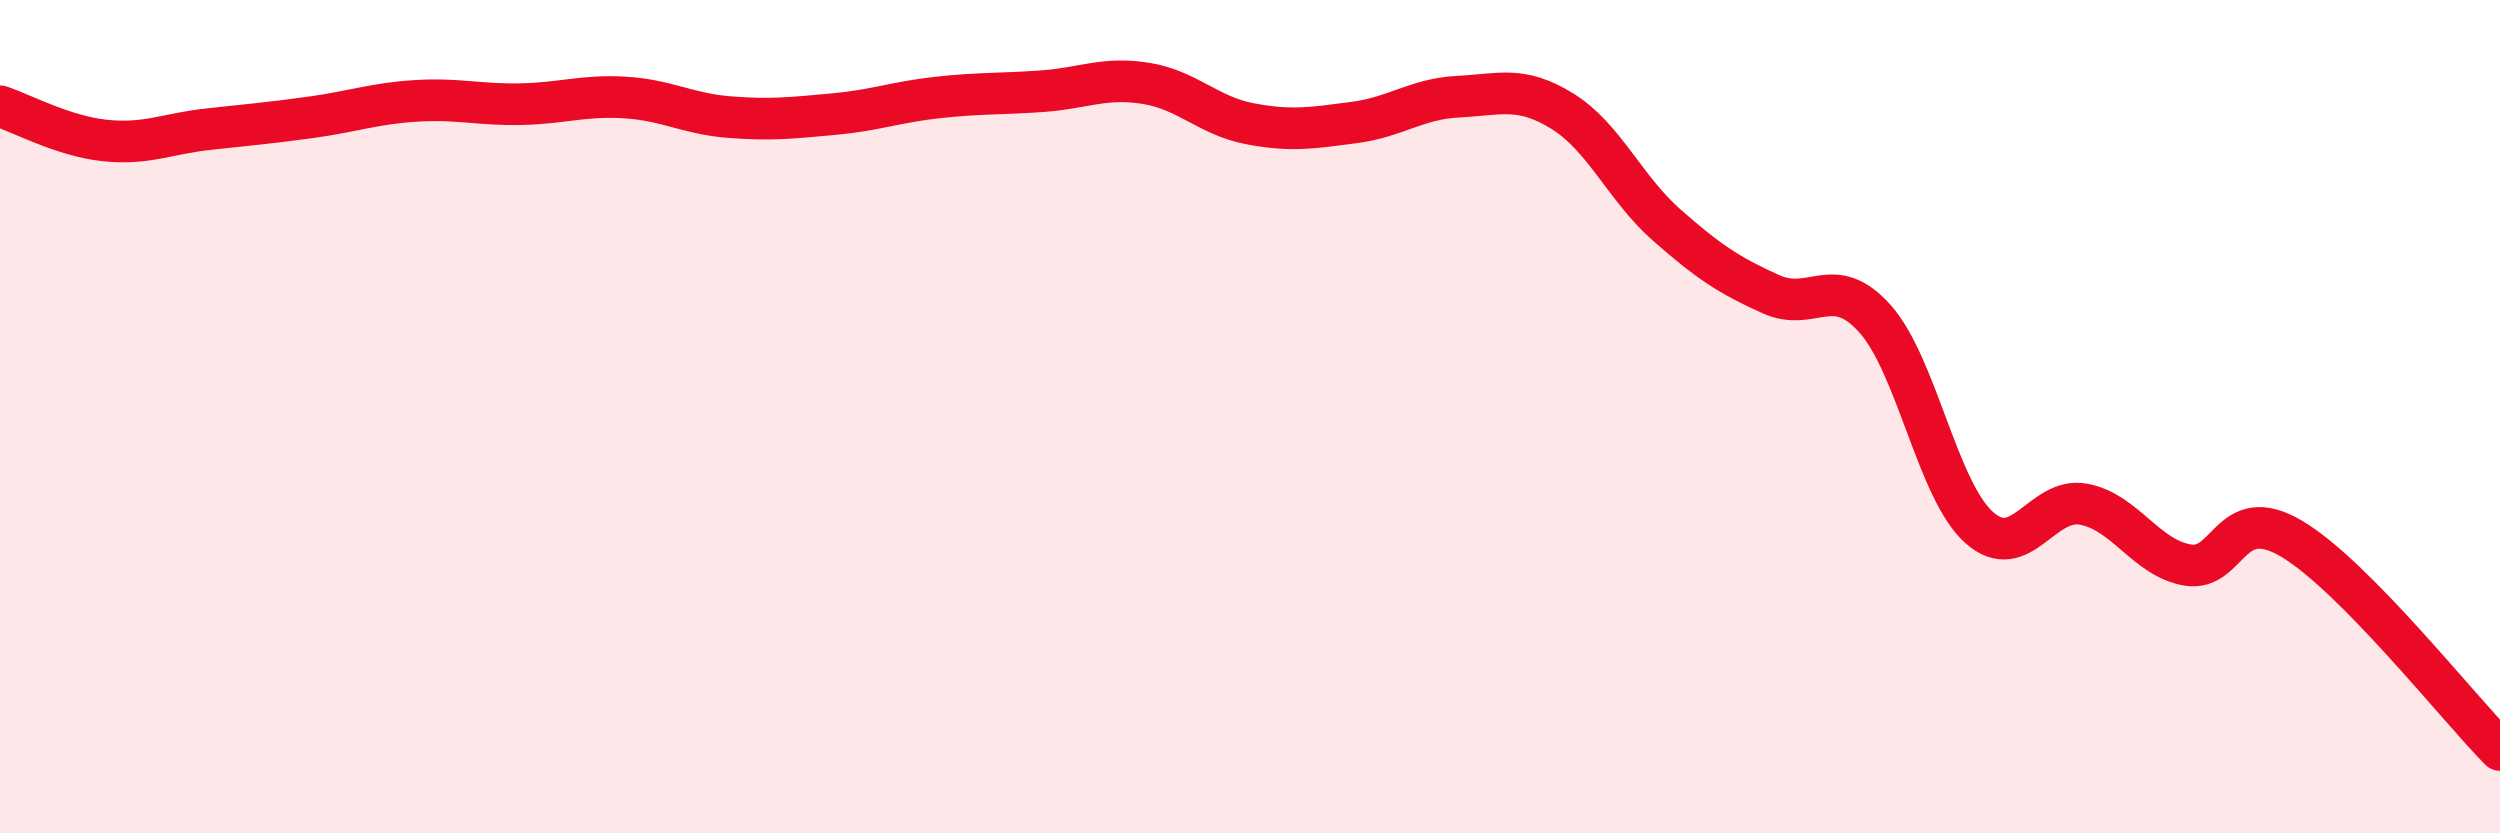 
    <svg width="60" height="20" viewBox="0 0 60 20" xmlns="http://www.w3.org/2000/svg">
      <path
        d="M 0,2.55 C 0.5,2.71 1.5,3.26 2.5,3.37 C 3.5,3.48 4,3.21 5,3.1 C 6,2.99 6.5,2.95 7.5,2.81 C 8.5,2.67 9,2.48 10,2.42 C 11,2.36 11.5,2.52 12.5,2.5 C 13.5,2.48 14,2.28 15,2.34 C 16,2.4 16.5,2.73 17.5,2.81 C 18.5,2.89 19,2.83 20,2.74 C 21,2.65 21.5,2.45 22.5,2.34 C 23.5,2.23 24,2.26 25,2.19 C 26,2.12 26.5,1.84 27.5,2 C 28.5,2.16 29,2.78 30,2.97 C 31,3.16 31.5,3.07 32.5,2.94 C 33.5,2.81 34,2.37 35,2.32 C 36,2.27 36.5,2.05 37.5,2.67 C 38.5,3.29 39,4.52 40,5.4 C 41,6.28 41.5,6.61 42.5,7.06 C 43.5,7.51 44,6.53 45,7.65 C 46,8.77 46.5,11.77 47.5,12.66 C 48.5,13.55 49,11.92 50,12.1 C 51,12.28 51.5,13.39 52.5,13.56 C 53.5,13.73 53.5,12.04 55,12.93 C 56.5,13.82 59,16.99 60,18L60 20L0 20Z"
        fill="#EB0A25"
        opacity="0.1"
        stroke-linecap="round"
        stroke-linejoin="round"
      />
      <path
        d="M 0,2.55 C 0.5,2.71 1.5,3.26 2.5,3.37 C 3.5,3.48 4,3.21 5,3.1 C 6,2.99 6.5,2.95 7.5,2.81 C 8.5,2.67 9,2.48 10,2.42 C 11,2.36 11.5,2.52 12.5,2.5 C 13.5,2.48 14,2.28 15,2.34 C 16,2.4 16.5,2.73 17.5,2.81 C 18.5,2.89 19,2.83 20,2.74 C 21,2.65 21.5,2.45 22.5,2.34 C 23.5,2.23 24,2.26 25,2.19 C 26,2.12 26.5,1.84 27.5,2 C 28.5,2.16 29,2.78 30,2.97 C 31,3.16 31.5,3.07 32.5,2.94 C 33.5,2.81 34,2.37 35,2.32 C 36,2.27 36.5,2.05 37.5,2.67 C 38.5,3.29 39,4.52 40,5.4 C 41,6.28 41.5,6.61 42.5,7.06 C 43.5,7.51 44,6.53 45,7.65 C 46,8.77 46.5,11.77 47.5,12.66 C 48.5,13.55 49,11.92 50,12.1 C 51,12.28 51.5,13.39 52.5,13.56 C 53.5,13.73 53.5,12.04 55,12.93 C 56.5,13.82 59,16.99 60,18"
        stroke="#EB0A25"
        stroke-width="1"
        fill="none"
        stroke-linecap="round"
        stroke-linejoin="round"
      />
    </svg>
  